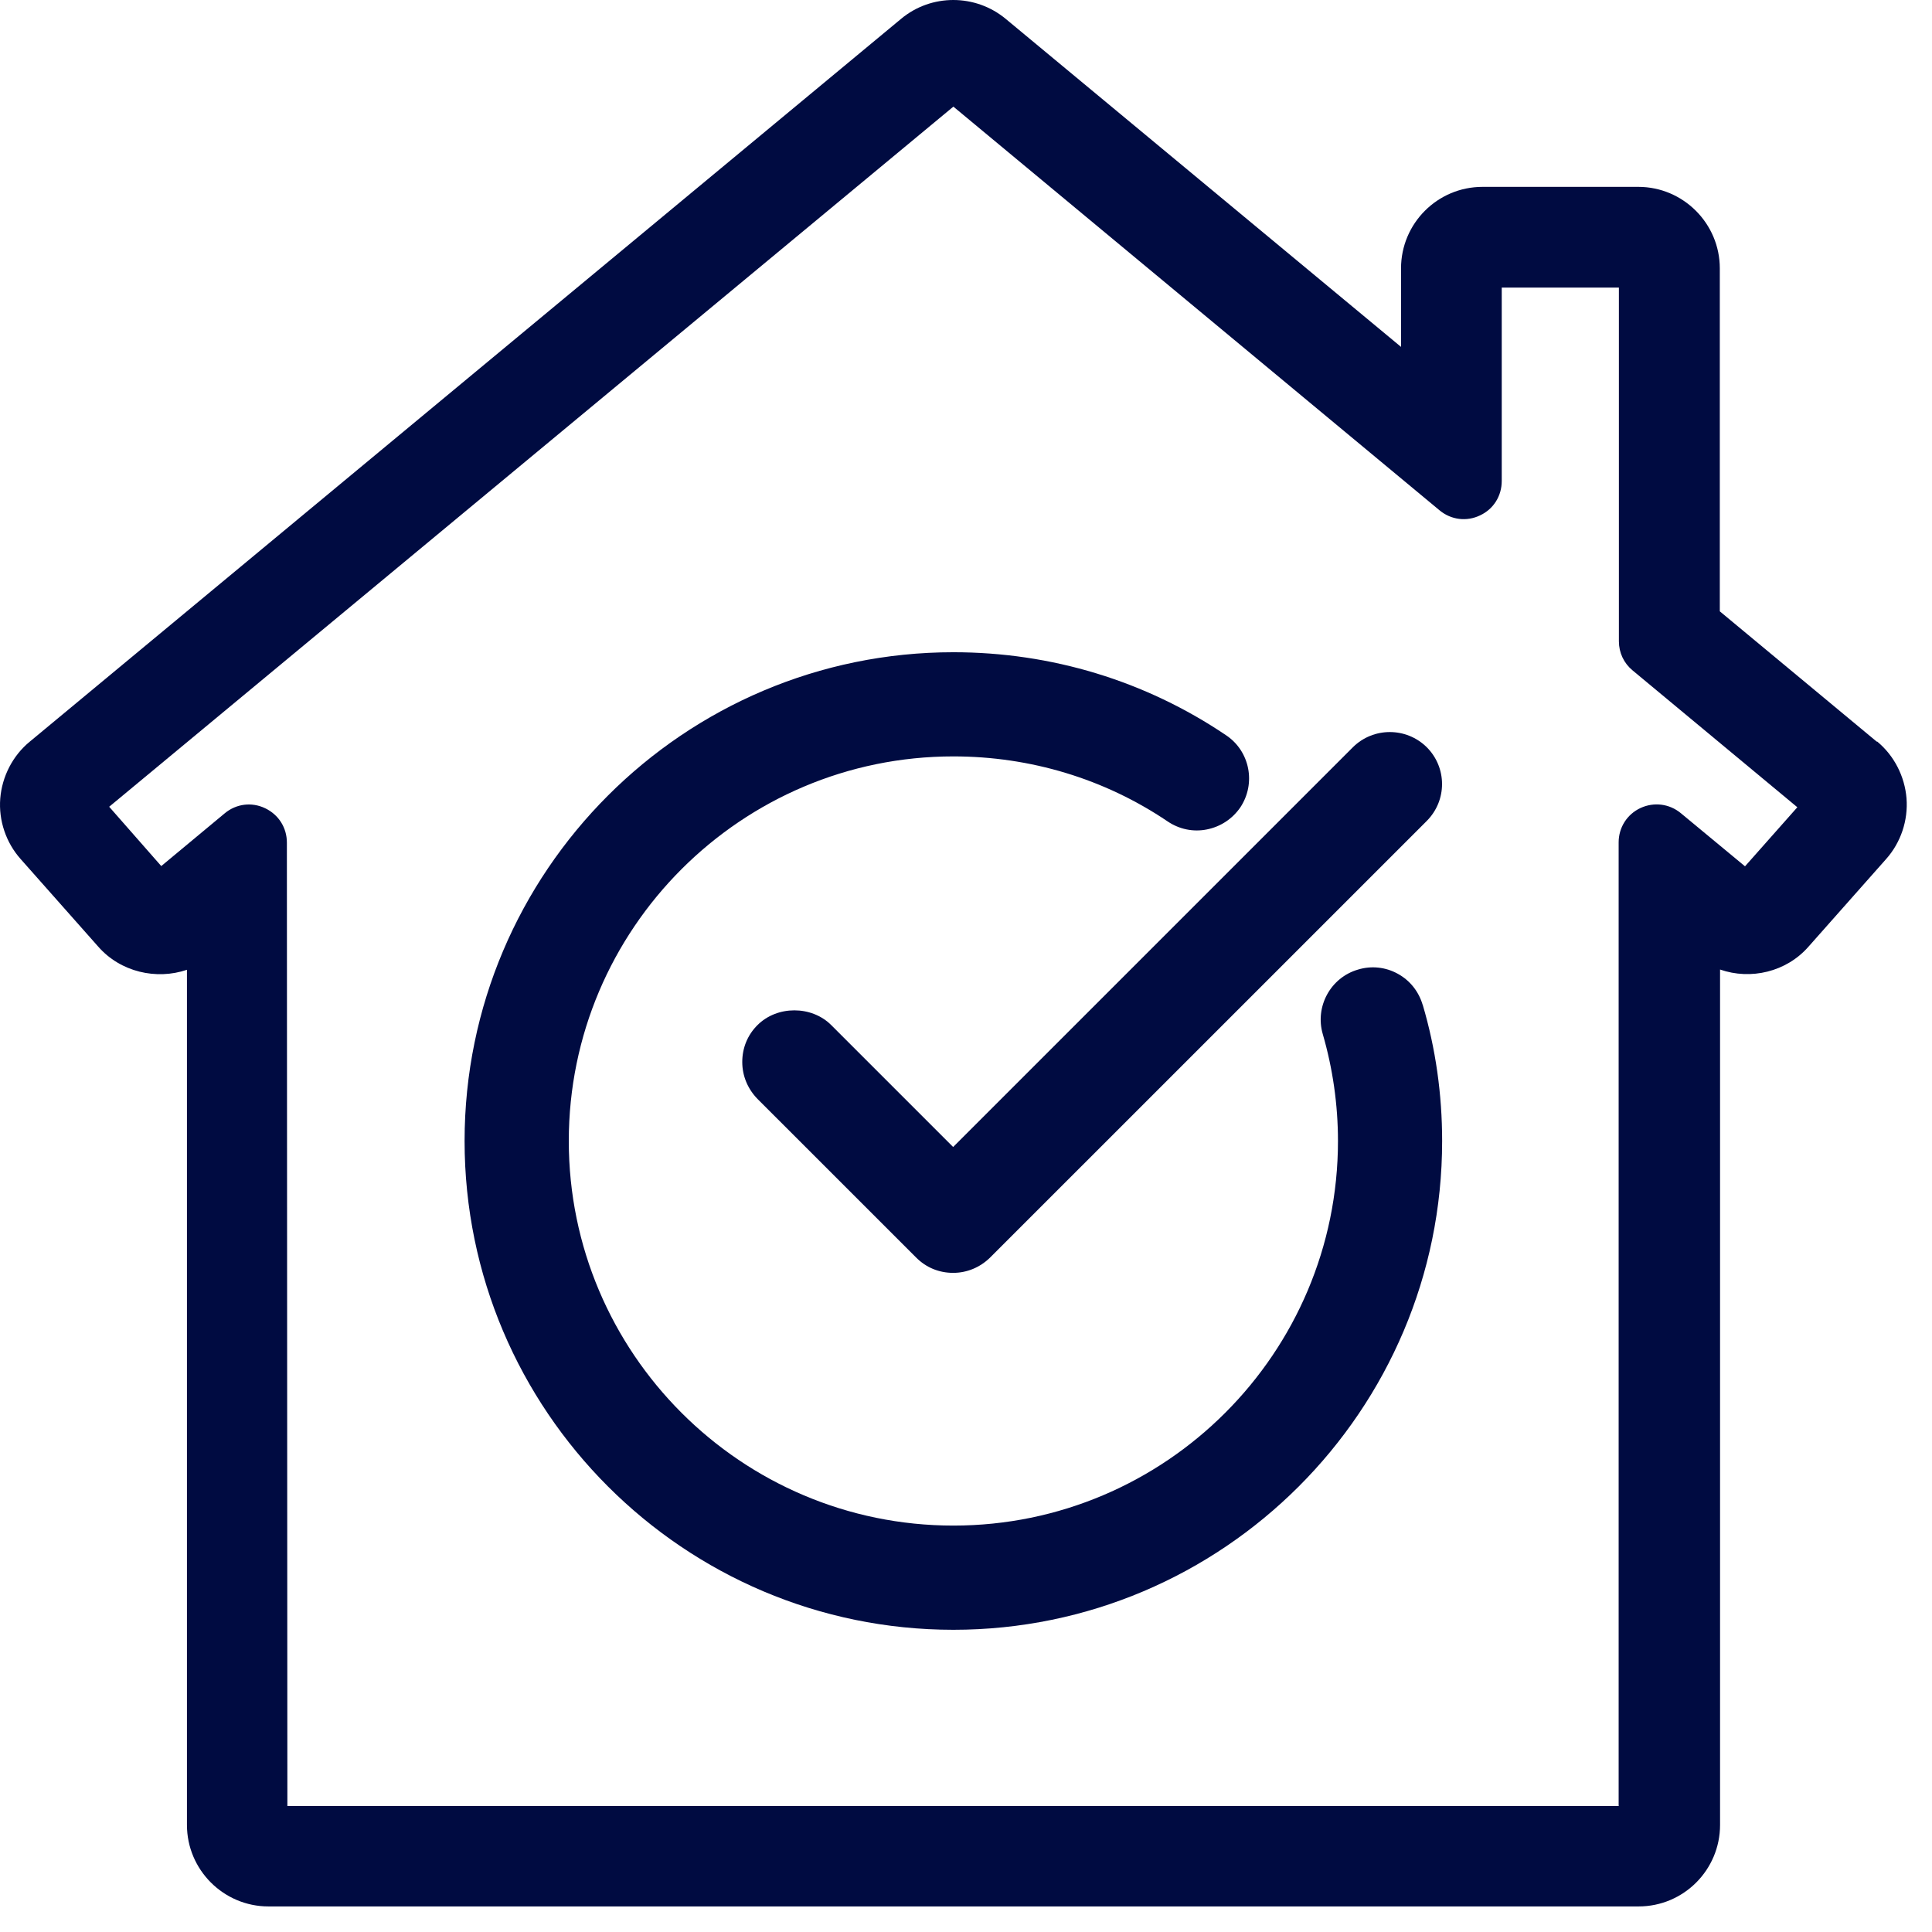<?xml version="1.0" encoding="UTF-8"?>
<svg xmlns="http://www.w3.org/2000/svg" width="47" height="47" viewBox="0 0 47 47" fill="none">
  <path d="M45.658 18.044L41.838 14.872V6.529C41.838 5.437 40.947 4.546 39.856 4.546H36.066C34.968 4.546 34.083 5.437 34.083 6.529V8.439L24.466 0.459C23.727 -0.153 22.653 -0.153 21.92 0.459L0.722 18.044C0.309 18.383 0.049 18.892 0.006 19.426C-0.036 19.96 0.146 20.499 0.503 20.899L2.389 23.028C2.929 23.646 3.802 23.846 4.548 23.592V44.396C4.548 45.487 5.439 46.378 6.53 46.378H39.862C40.959 46.378 41.844 45.487 41.844 44.396V23.586C42.59 23.846 43.457 23.646 43.997 23.028L45.883 20.899C46.24 20.499 46.422 19.96 46.38 19.42C46.337 18.886 46.077 18.377 45.664 18.038L45.658 18.044ZM39.383 43.935H6.991L6.979 20.499C6.979 20.136 6.779 19.82 6.452 19.663C6.124 19.505 5.748 19.553 5.469 19.784L3.923 21.069L2.656 19.626L23.193 2.594L35.023 12.417C35.302 12.647 35.678 12.695 36.005 12.538C36.333 12.386 36.533 12.065 36.533 11.701V6.996H39.383V15.6C39.383 15.879 39.504 16.134 39.716 16.309L43.724 19.638L42.451 21.075L40.892 19.784C40.614 19.553 40.238 19.505 39.91 19.656C39.583 19.808 39.377 20.129 39.377 20.493V43.929L39.383 43.935Z" fill="#000B41"></path>
  <path d="M34.61 24.447C34.513 24.119 34.301 23.852 34.004 23.689C33.707 23.525 33.361 23.489 33.04 23.586C32.367 23.78 31.985 24.489 32.179 25.156C32.422 25.993 32.549 26.872 32.549 27.757C32.549 32.917 28.353 37.113 23.193 37.113C18.033 37.113 13.837 32.917 13.837 27.757C13.837 22.597 18.033 18.401 23.193 18.401C25.066 18.401 26.873 18.947 28.407 19.984C28.686 20.172 29.026 20.245 29.359 20.178C29.693 20.111 29.978 19.923 30.172 19.644C30.56 19.062 30.408 18.274 29.826 17.886C27.868 16.564 25.576 15.867 23.193 15.867C16.638 15.867 11.302 21.203 11.302 27.757C11.302 34.312 16.638 39.648 23.193 39.648C29.747 39.648 35.083 34.312 35.083 27.757C35.083 26.623 34.926 25.508 34.61 24.441V24.447Z" fill="#000B41"></path>
  <path d="M20.222 24.938C19.743 24.459 18.906 24.459 18.427 24.938C18.184 25.18 18.057 25.496 18.057 25.835C18.057 26.175 18.191 26.49 18.427 26.733L22.29 30.595C22.532 30.838 22.847 30.965 23.187 30.965C23.526 30.965 23.842 30.831 24.084 30.595L34.708 19.972C35.205 19.474 35.205 18.674 34.708 18.177C34.21 17.686 33.41 17.686 32.913 18.177L23.187 27.903L20.222 24.938Z" fill="#000B41"></path>
</svg>
